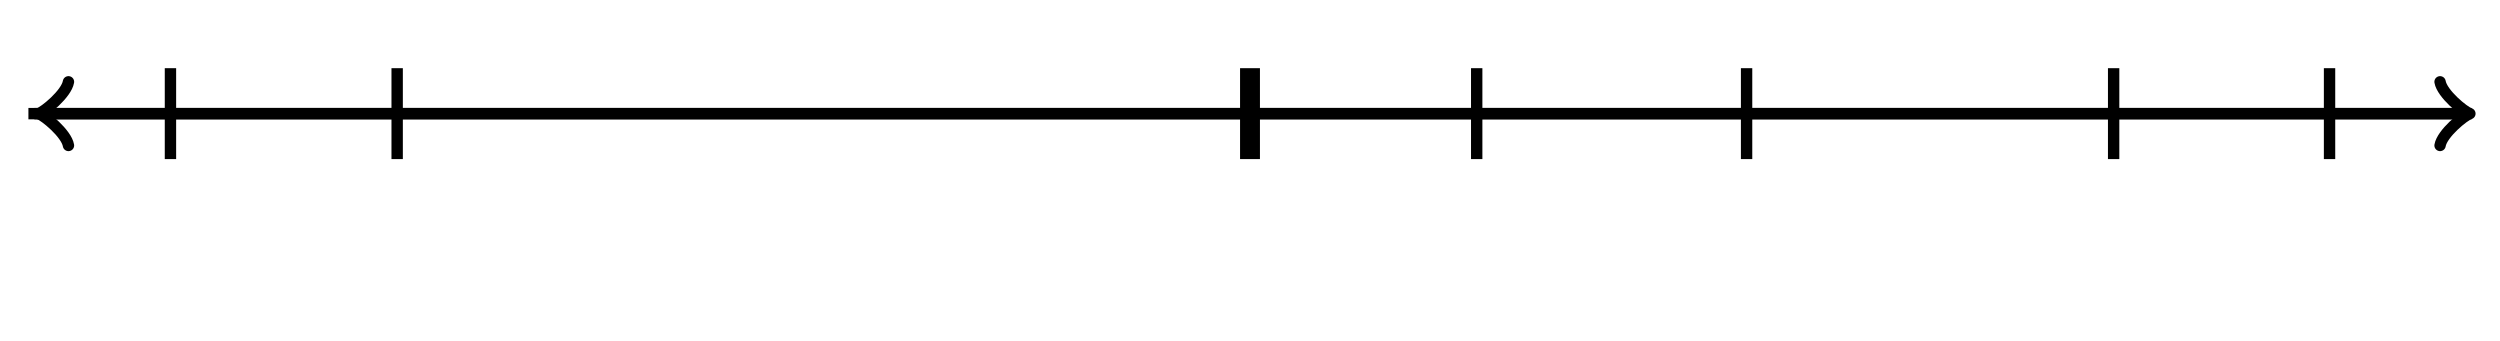 <svg xmlns="http://www.w3.org/2000/svg" version="1.1" width="440" height="60" viewBox="0 0 440 60"><defs/><path fill="none" stroke="#000000" d="M 429.45,25.6 C 429.8,23.5 433.65,20.35 434.7,20 C 433.65,19.65 429.8,16.5 429.45,14.4" transform="" style="stroke-width: 2px;stroke-linejoin: round;stroke-linecap: round" stroke-width="2" stroke-linejoin="round" stroke-linecap="round"/><path fill="none" stroke="#000000" d="M 5,20 S 5,20 433.95,20" style="stroke-width: 2px" stroke-width="2"/><path fill="none" stroke="#000000" d="M 1.55,25.6 C 1.9,23.5 5.75,20.35 6.8,20 C 5.75,19.65 1.9,16.5 1.55,14.4" transform="rotate(180 6.8 20)" style="stroke-width: 2px;stroke-linejoin: round;stroke-linecap: round" stroke-width="2" stroke-linejoin="round" stroke-linecap="round"/><path fill="none" stroke="#000000" d="M 435,20 S 435,20 6.05,20" style="stroke-width: 2px" stroke-width="2"/><path fill="none" stroke="#000000" d="M 30,28 L 30,12" style="stroke-width: 2px" stroke-width="2"/><path fill="none" stroke="#000000" d="M 220,28 L 220,12" style="stroke-width: 3.5px" stroke-width="3.5"/><path fill="none" stroke="#000000" d="M 410,28 L 410,12" style="stroke-width: 2px" stroke-width="2"/><path fill="none" stroke="#000000" d="M 372,28 L 372,12" style="stroke-width: 2px" stroke-width="2"/><path fill="none" stroke="#000000" d="M 259.9,28 L 259.9,12" style="stroke-width: 2px" stroke-width="2"/><path fill="none" stroke="#000000" d="M 307.4,28 L 307.4,12" style="stroke-width: 2px" stroke-width="2"/><path fill="none" stroke="#000000" d="M 69.9,28 L 69.9,12" style="stroke-width: 2px" stroke-width="2"/></svg>